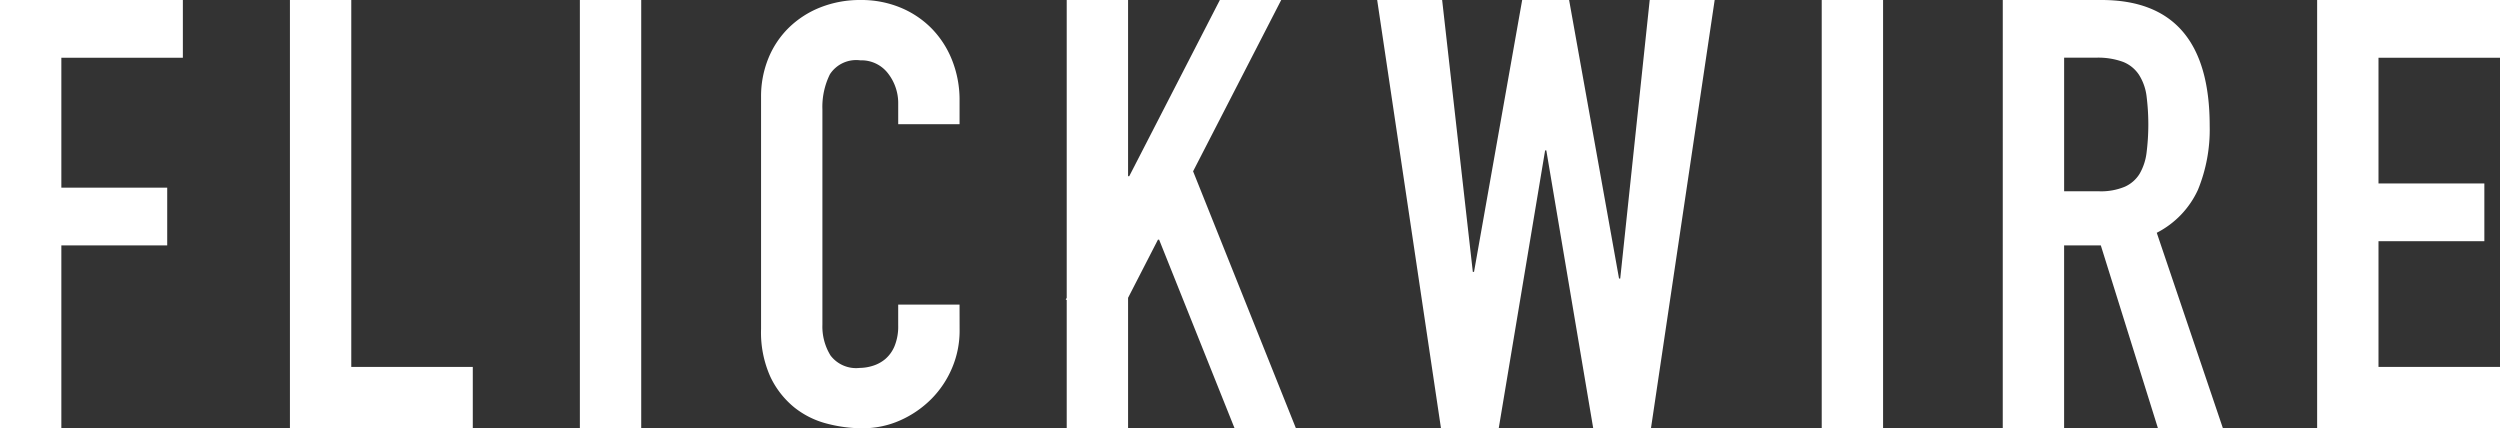 <svg id="Logo" xmlns="http://www.w3.org/2000/svg" viewBox="0 0 163.447 28">
  <rect x="0" y="0" width="163.447" height="28" fill="#333333" stroke="none"/>
  <path id="パス_1" data-name="パス 1" d="M365.288,361.2l5.761-11.2h-4.011l-5.76,11.2h0l-.165.321h-.076V350h-4.011v19.467l-.067.133h.067V378h4.011v-8.53l1.953-3.8h.077L368,378h4.011Z" transform="translate(-287.285 -350)" fill="#fff"/>
  <path id="パス_2" data-name="パス 2" d="M108.13,350h11.955v3.775h-7.944v8.494h6.921v3.775h-6.921V378H108.13Z" transform="translate(-108.13 -350)" fill="#fff"/>
  <path id="パス_3" data-name="パス 3" d="M175.827,350h4.011v23.989h7.944V378H175.827Z" transform="translate(-156.872 -350)" fill="#fff"/>
  <path id="パス_4" data-name="パス 4" d="M243.524,350h4.011v28h-4.011Z" transform="translate(-205.613 -350)" fill="#fff"/>
  <path id="パス_5" data-name="パス 5" d="M298.826,371.619a6.184,6.184,0,0,1-.492,2.436,6.394,6.394,0,0,1-1.357,2.031,6.716,6.716,0,0,1-2.025,1.392,6.016,6.016,0,0,1-2.5.522,9.128,9.128,0,0,1-2.32-.309,5.667,5.667,0,0,1-2.124-1.063,5.745,5.745,0,0,1-1.553-1.992,7.069,7.069,0,0,1-.61-3.133v-15.16a6.6,6.6,0,0,1,.472-2.514,5.913,5.913,0,0,1,1.337-2.011,6.227,6.227,0,0,1,2.065-1.334,7.042,7.042,0,0,1,2.654-.484,6.681,6.681,0,0,1,2.556.484,6.127,6.127,0,0,1,2.045,1.354,6.243,6.243,0,0,1,1.357,2.088,7.02,7.02,0,0,1,.492,2.649v1.547h-4.011v-1.315a3.16,3.16,0,0,0-.669-2.011,2.182,2.182,0,0,0-1.809-.851,2.049,2.049,0,0,0-1.986.909,4.8,4.8,0,0,0-.492,2.3v14.077a3.6,3.6,0,0,0,.531,2.011,2.1,2.1,0,0,0,1.907.812,2.946,2.946,0,0,0,.846-.135,2.328,2.328,0,0,0,.826-.445,2.24,2.24,0,0,0,.609-.851,3.394,3.394,0,0,0,.236-1.354v-1.354h4.011Z" transform="translate(-236.088 -350)" fill="#fff"/>
  <path id="パス_6" data-name="パス 6" d="M447.6,378h-3.775l-3.067-18.169h-.078L437.647,378h-3.775L429.7,350h4.247l2.006,17.775h.079L439.18,350h3.068l3.264,18.208h.079L447.518,350h4.247Z" transform="translate(-339.662 -350)" fill="#fff"/>
  <path id="パス_7" data-name="パス 7" d="M533.495,350h4.011v28h-4.011Z" transform="translate(-414.393 -350)" fill="#fff"/>
  <path id="パス_8" data-name="パス 8" d="M575.769,350h6.449q7.078,0,7.079,8.219a10.392,10.392,0,0,1-.767,4.188,5.929,5.929,0,0,1-2.694,2.812L590.162,378h-4.247l-3.736-11.955h-2.4V378h-4.011Zm4.011,12.506h2.281a4.036,4.036,0,0,0,1.691-.3,2.173,2.173,0,0,0,.963-.845,3.6,3.6,0,0,0,.452-1.357,14.852,14.852,0,0,0,0-3.736,3.38,3.38,0,0,0-.492-1.376,2.228,2.228,0,0,0-1.042-.846,4.745,4.745,0,0,0-1.77-.275H579.78Z" transform="translate(-444.83 -350)" fill="#fff"/>
  <path id="パス_9" data-name="パス 9" d="M649.173,350h11.955v3.775h-7.944v8.219h6.921v3.775h-6.921v8.219h7.944V378H649.173Z" transform="translate(-497.681 -350)" fill="#fff"/>
</svg>
